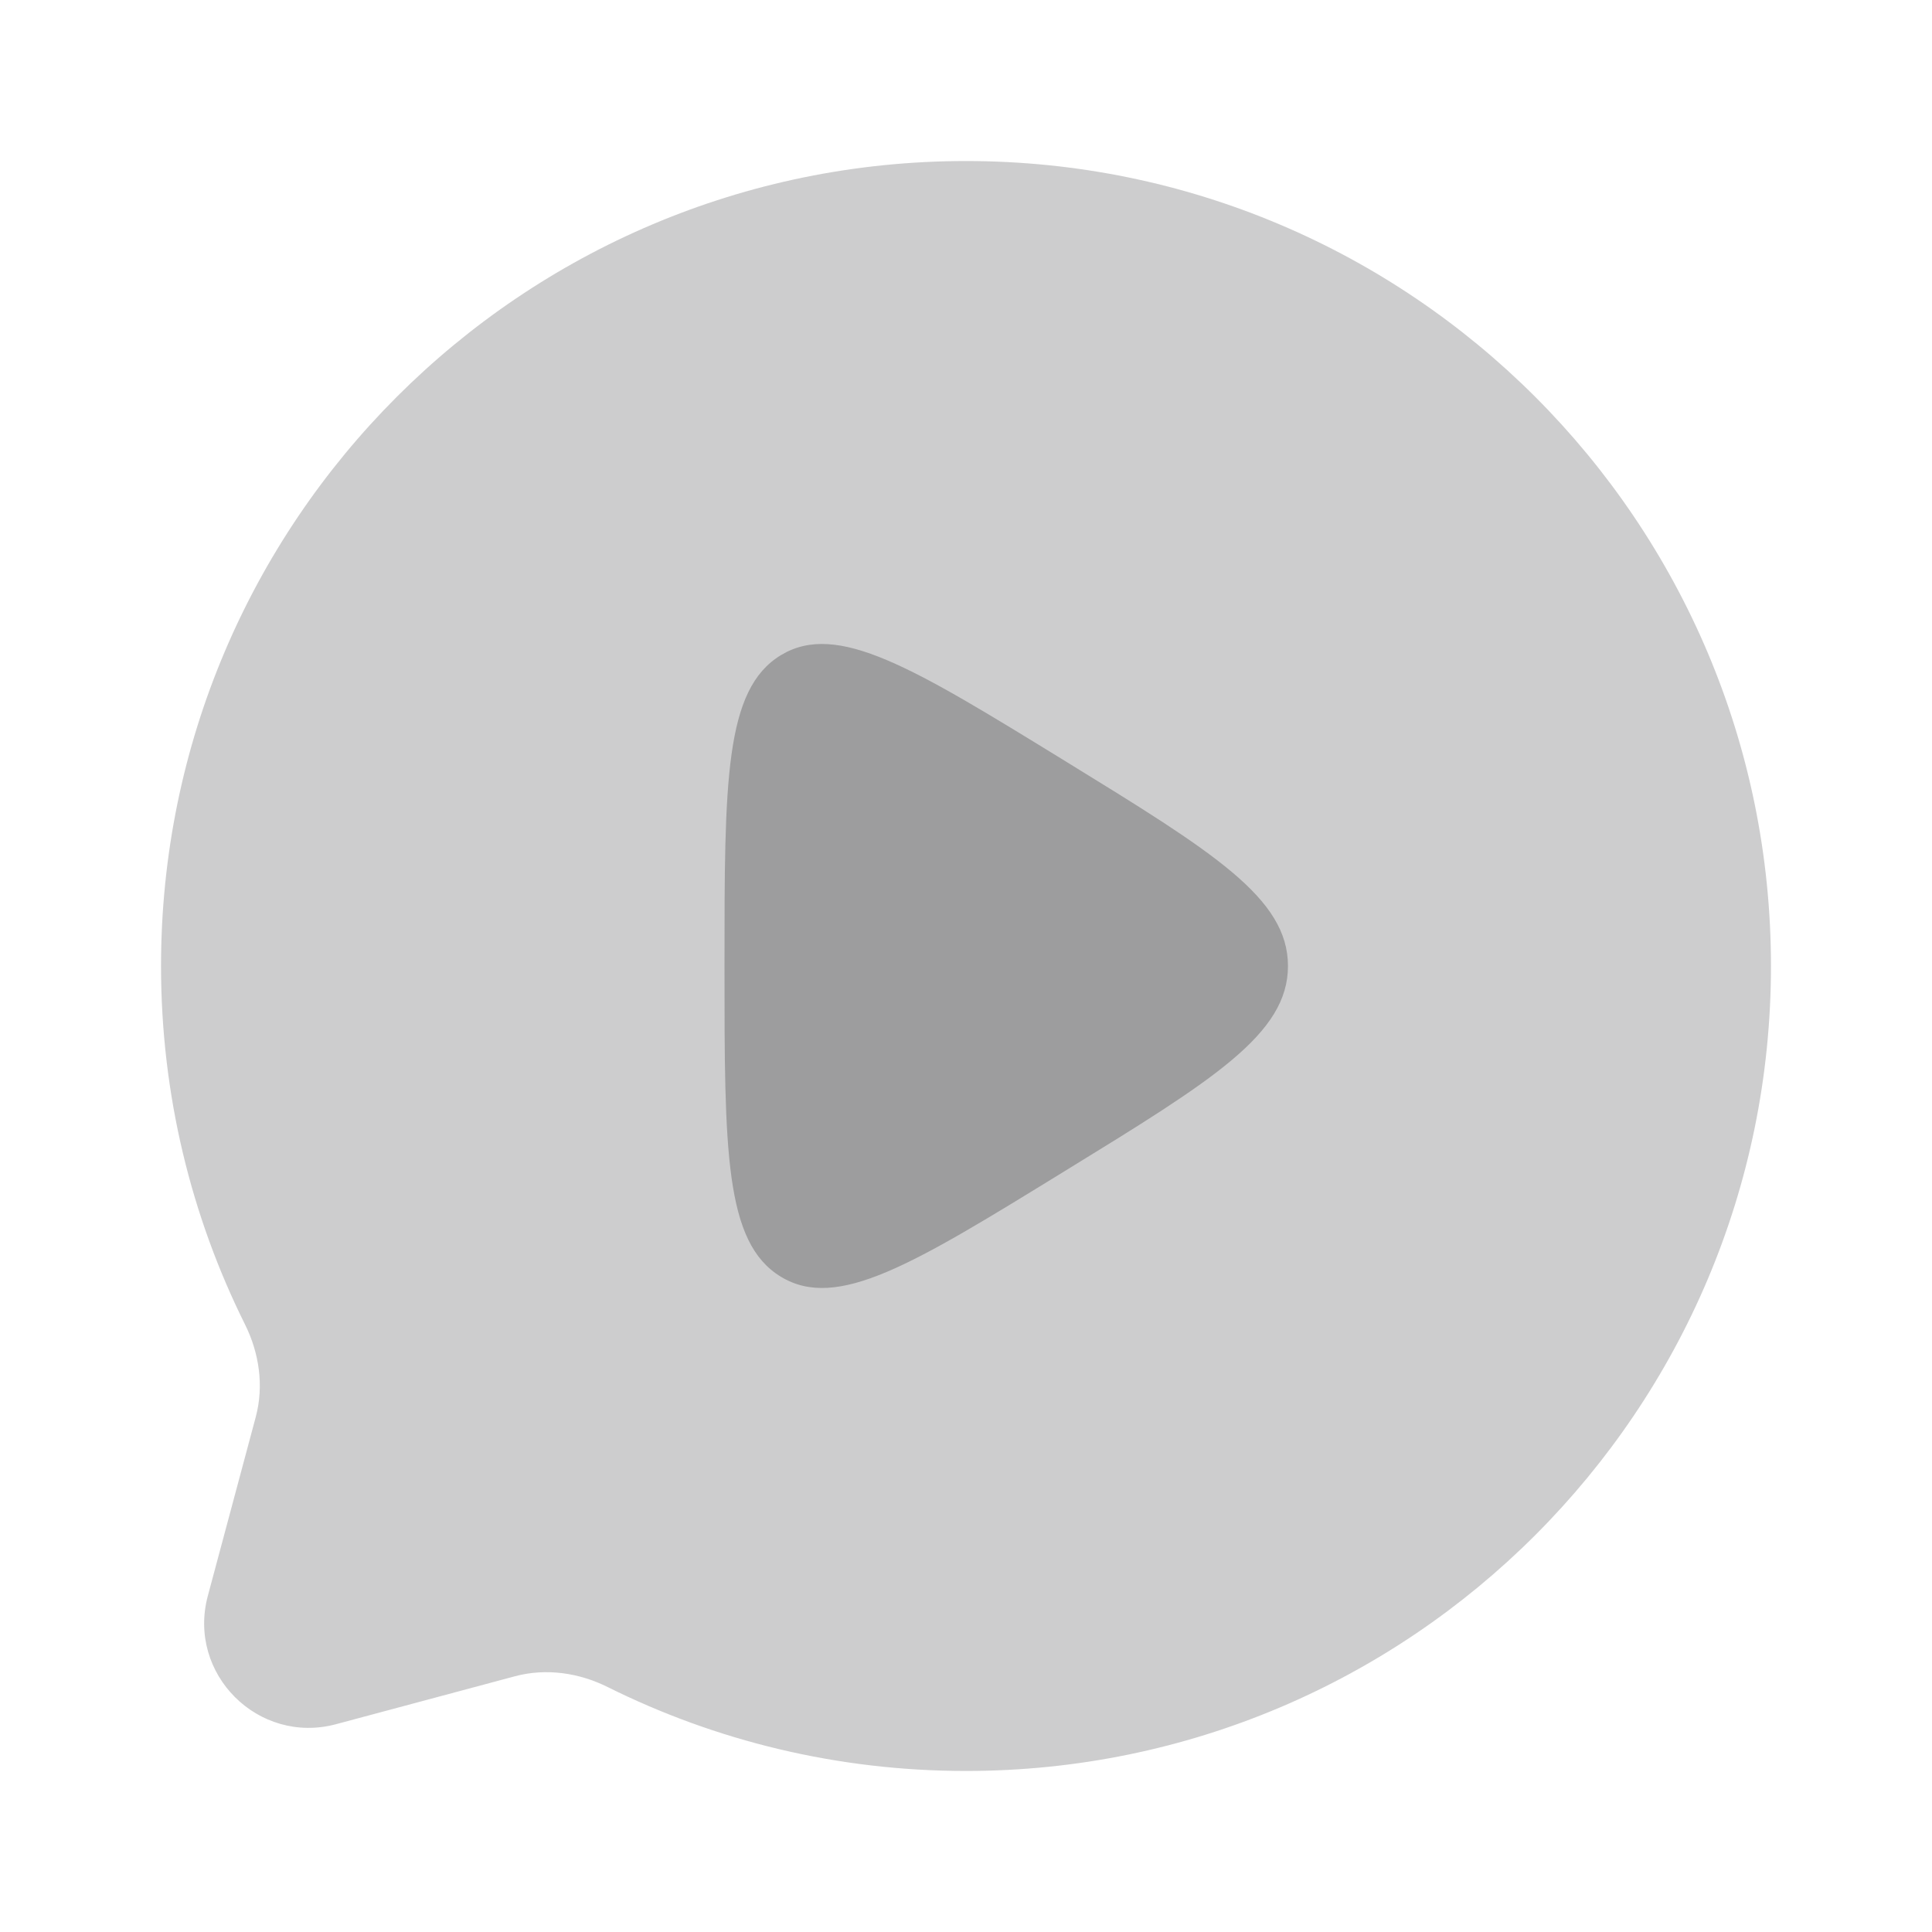 <svg width="20" height="20" viewBox="0 0 20 20" fill="none" xmlns="http://www.w3.org/2000/svg">
<path opacity="0.5" d="M10 18.333C14.602 18.333 18.333 14.602 18.333 10C18.333 5.398 14.602 1.667 10 1.667C5.398 1.667 1.667 5.398 1.667 10C1.667 11.333 1.98 12.593 2.536 13.71C2.684 14.007 2.733 14.347 2.648 14.667L2.151 16.522C1.936 17.328 2.673 18.064 3.478 17.849L5.333 17.352C5.653 17.267 5.993 17.316 6.29 17.464C7.407 18.02 8.667 18.333 10 18.333Z" fill="#9D9D9E"/>
<path d="M11.016 7.872C12.561 8.822 13.333 9.296 13.333 10C13.333 10.704 12.561 11.178 11.016 12.127C9.45 13.09 8.668 13.571 8.084 13.217C7.5 12.864 7.5 11.909 7.5 10C7.5 8.09 7.5 7.136 8.084 6.782C8.668 6.429 9.45 6.91 11.016 7.872Z" fill="#9D9D9E"/>
</svg>
